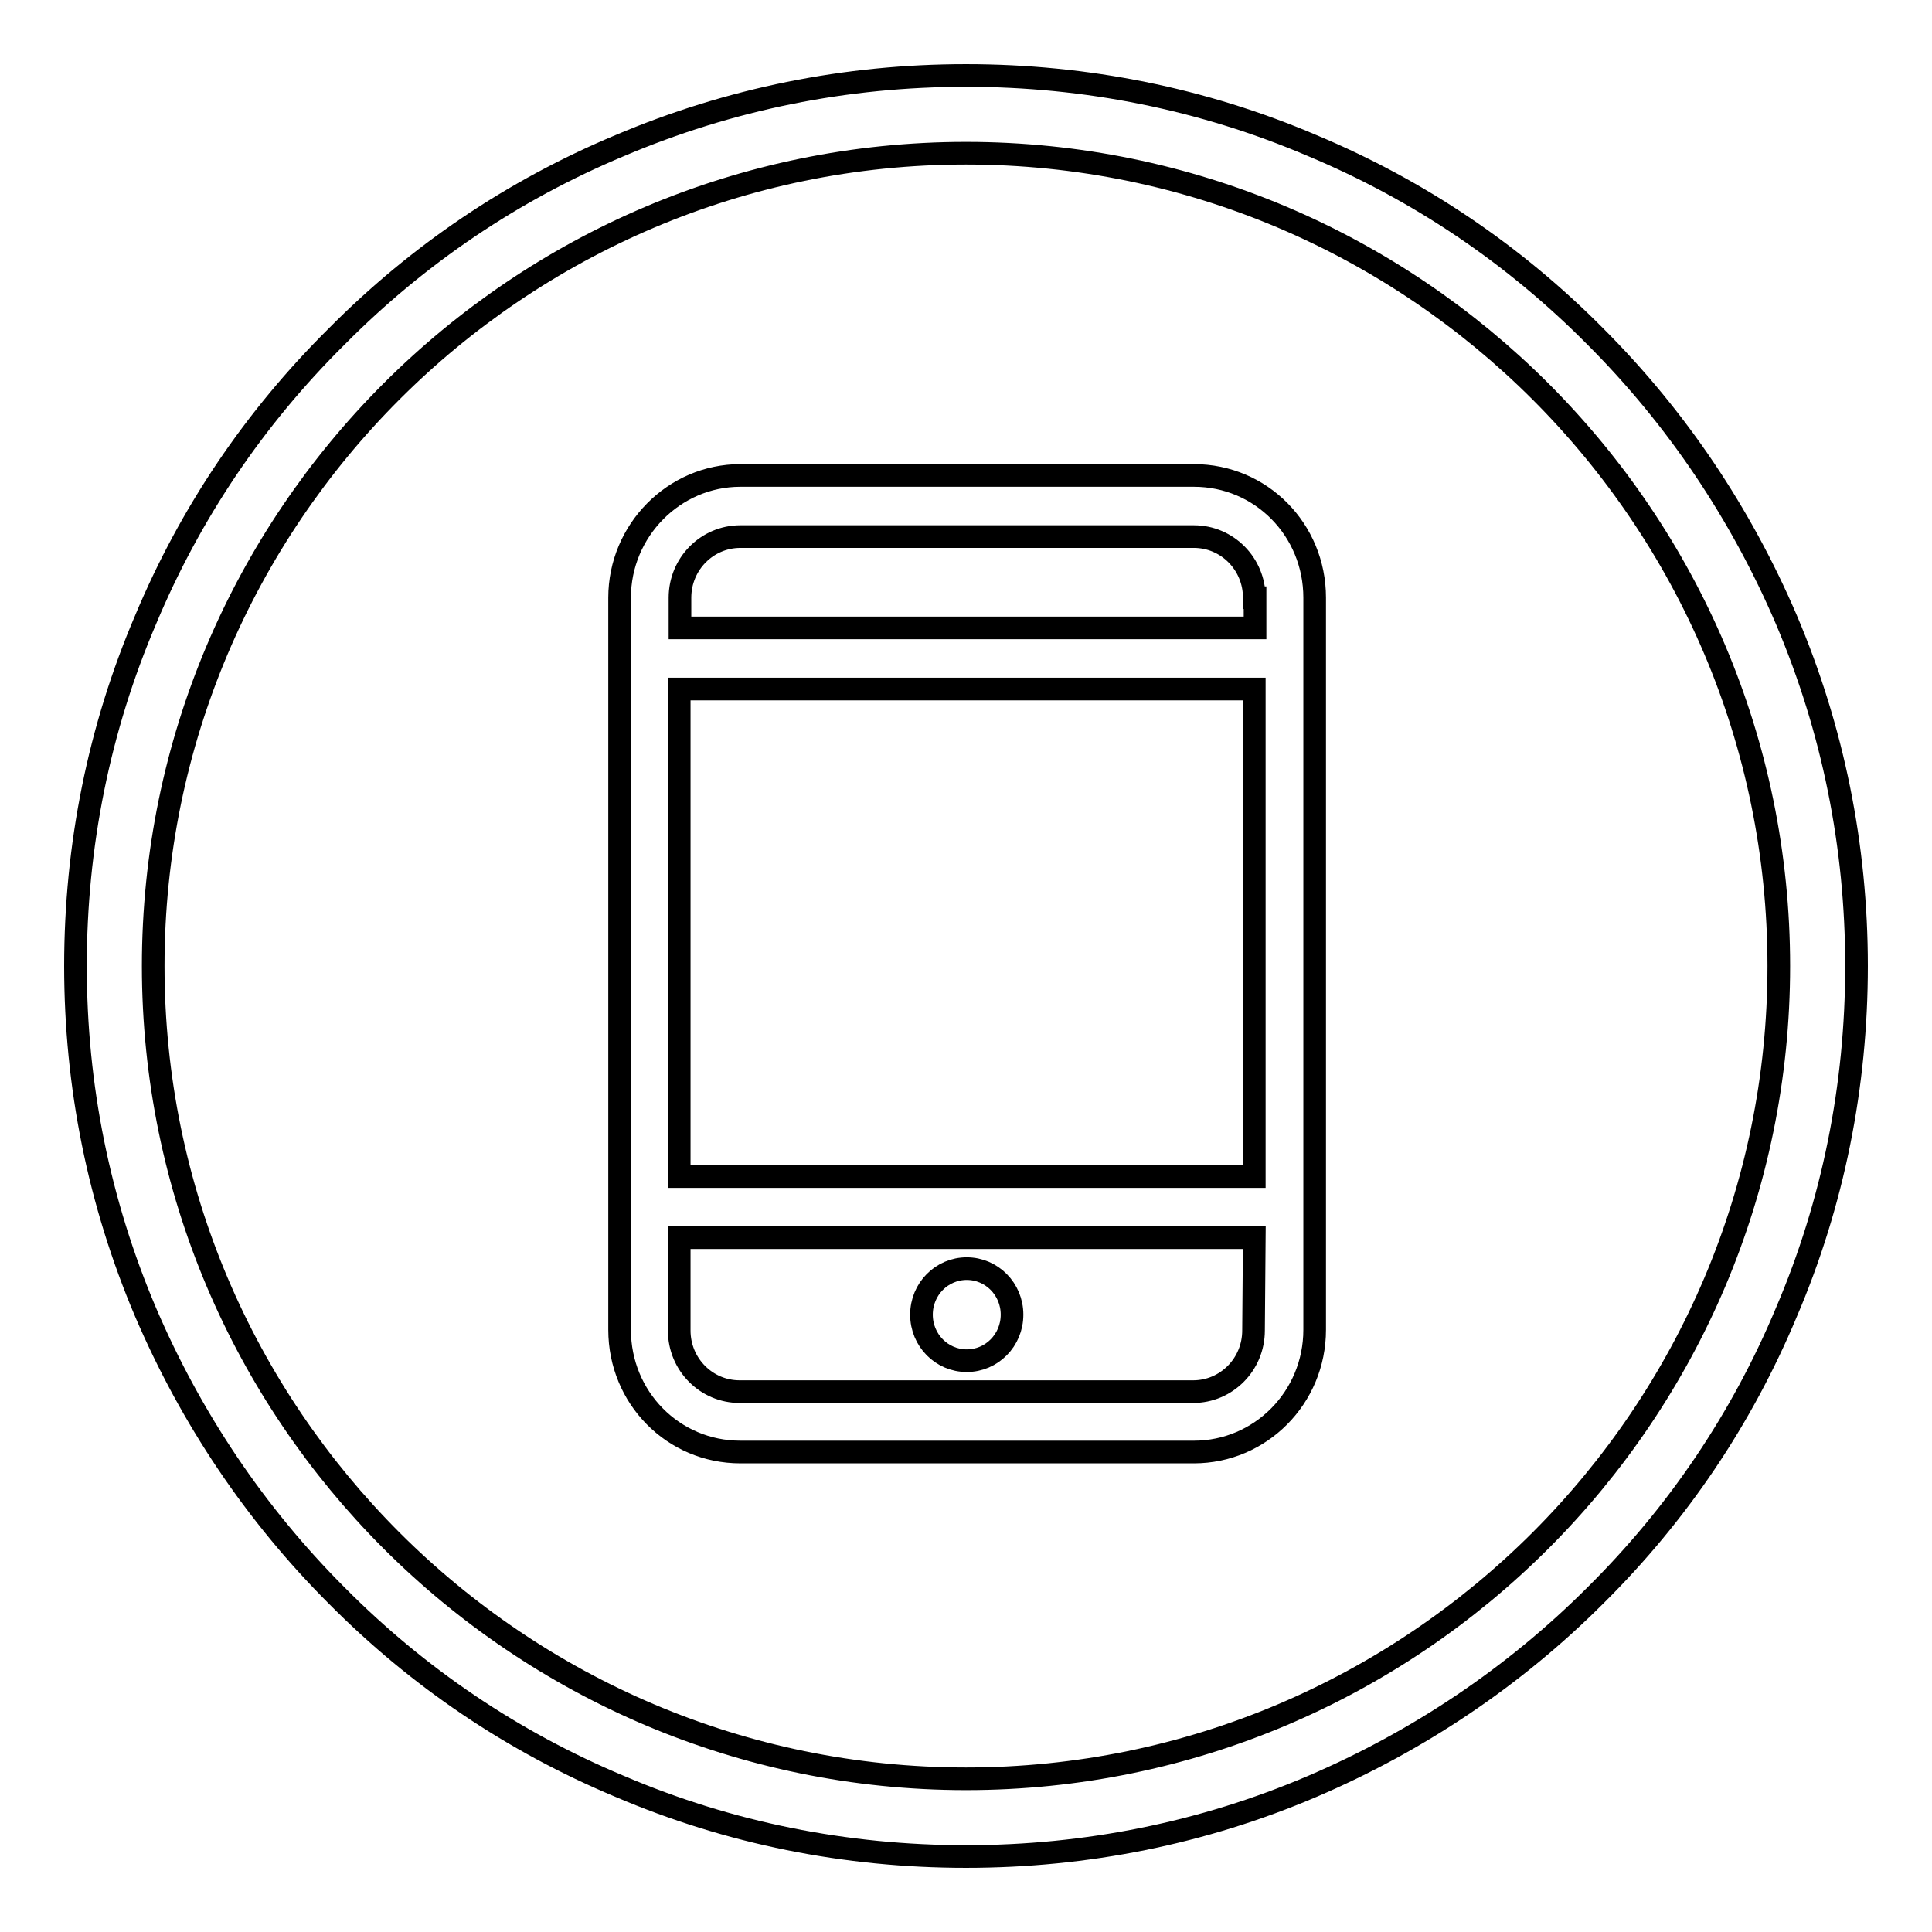 <?xml version="1.0" encoding="utf-8"?>
<!-- Svg Vector Icons : http://www.onlinewebfonts.com/icon -->
<!DOCTYPE svg PUBLIC "-//W3C//DTD SVG 1.1//EN" "http://www.w3.org/Graphics/SVG/1.1/DTD/svg11.dtd">
<svg version="1.1" xmlns="http://www.w3.org/2000/svg" xmlns:xlink="http://www.w3.org/1999/xlink" x="0px" y="0px" viewBox="0 0 256 256" enable-background="new 0 0 256 256" xml:space="preserve">
<g><g><path stroke-width="3" fill-opacity="0" stroke="#000000"  d="M128,246c-15.9,0-31.4-3.1-45.9-9.3c-14.1-5.9-26.7-14.4-37.5-25.3c-10.8-10.8-19.3-23.5-25.3-37.5c-6.2-14.6-9.3-30-9.3-45.9s3.1-31.4,9.3-45.9C25.2,68,33.7,55.4,44.6,44.6C55.4,33.7,68,25.2,82.1,19.3c14.6-6.2,30-9.3,45.9-9.3s31.4,3.1,45.9,9.3c14.1,5.9,26.7,14.4,37.5,25.3c10.8,10.8,19.3,23.5,25.3,37.5c6.2,14.6,9.3,30,9.3,45.9s-3.1,31.4-9.3,45.9c-5.9,14.1-14.4,26.7-25.3,37.5c-10.8,10.8-23.5,19.3-37.5,25.3C159.4,242.9,143.9,246,128,246z M128,20.3C68.6,20.3,20.3,68.6,20.3,128c0,59.4,48.3,107.7,107.7,107.7c59.4,0,107.7-48.3,107.7-107.7C235.7,68.6,187.4,20.3,128,20.3z M158.2,192.4H98.1c-8.9,0-16-7.2-16-16.2v-97c0-8.9,7.2-16.2,16-16.2h60.1c8.9,0,16,7.2,16,16.2v97C174.2,185.2,167,192.4,158.2,192.4z M166.2,79.2c0-4.5-3.6-8.1-8-8.1H98.1c-4.4,0-8,3.6-8,8.1v4h76.2V79.2z M166.2,91.3H90v64.6h76.2L166.2,91.3L166.2,91.3z M166.2,164H90v12.3c0,4.5,3.6,8.1,8,8.1h60.1c4.4,0,8-3.6,8-8.1L166.2,164L166.2,164z M128.1,180.3c-3.3,0-6-2.7-6-6.1s2.7-6.1,6-6.1c3.3,0,6,2.7,6,6.1C134.1,177.6,131.4,180.3,128.1,180.3z"/></g></g>
</svg>